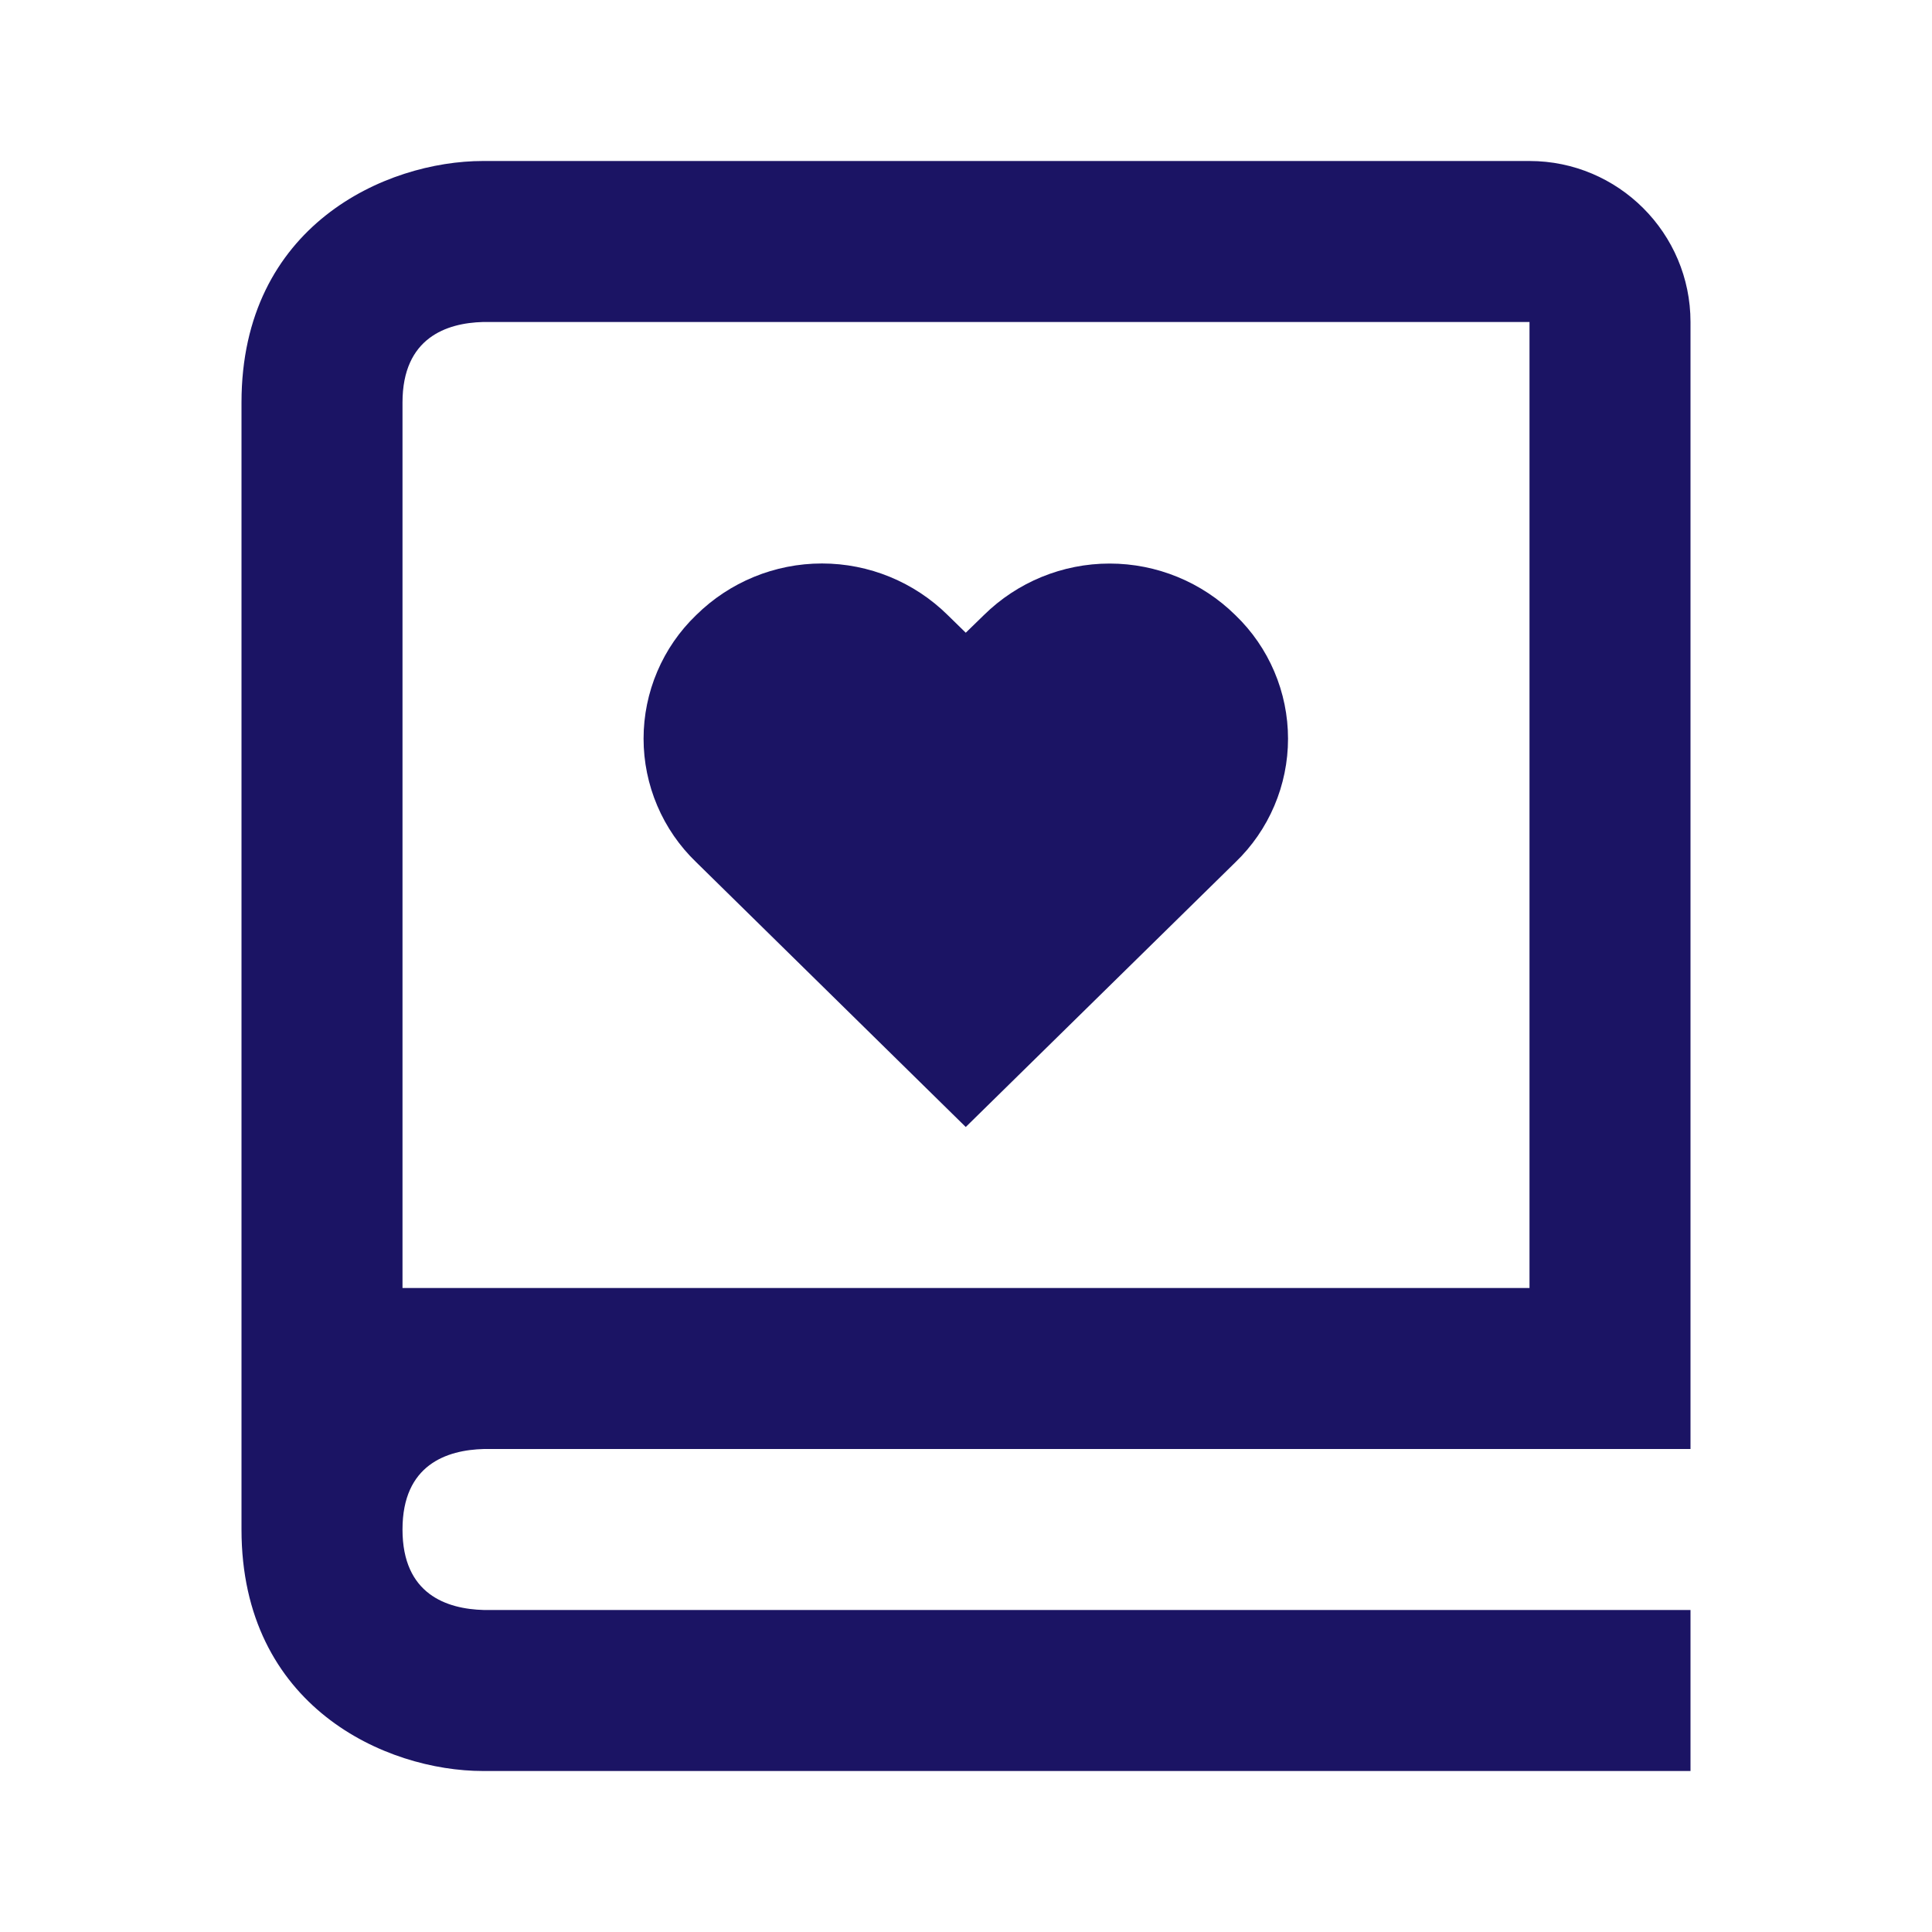 <?xml version="1.0" encoding="UTF-8"?>
<svg xmlns="http://www.w3.org/2000/svg" width="72" height="72" viewBox="0 0 72 72" fill="none">
  <path d="M9 24V57C9 63.603 14.382 66 18 66H63V60H18.036C16.65 59.964 15 59.418 15 57C15 54.582 16.65 54.036 18.036 54H63V12C63 8.691 60.309 6 57 6H18C14.382 6 9 8.397 9 15V24ZM18 12H57V48H15V15C15 12.582 16.65 12.036 18 12Z" fill="#1B1464"></path>
  <path d="M35.991 42L46.041 32.133C46.661 31.537 47.154 30.822 47.49 30.031C47.827 29.24 48.001 28.389 48.001 27.53C48.001 26.67 47.827 25.819 47.49 25.028C47.154 24.237 46.661 23.522 46.041 22.926C44.792 21.693 43.107 21.002 41.352 21.002C39.597 21.002 37.912 21.693 36.663 22.926L35.991 23.58L35.319 22.923C34.07 21.69 32.386 20.999 30.631 20.999C28.877 20.999 27.193 21.69 25.944 22.923C25.324 23.519 24.831 24.234 24.495 25.025C24.158 25.816 23.984 26.667 23.984 27.527C23.984 28.386 24.158 29.237 24.495 30.028C24.831 30.819 25.324 31.534 25.944 32.13L35.991 42Z" fill="#1B1464"></path>
</svg>

